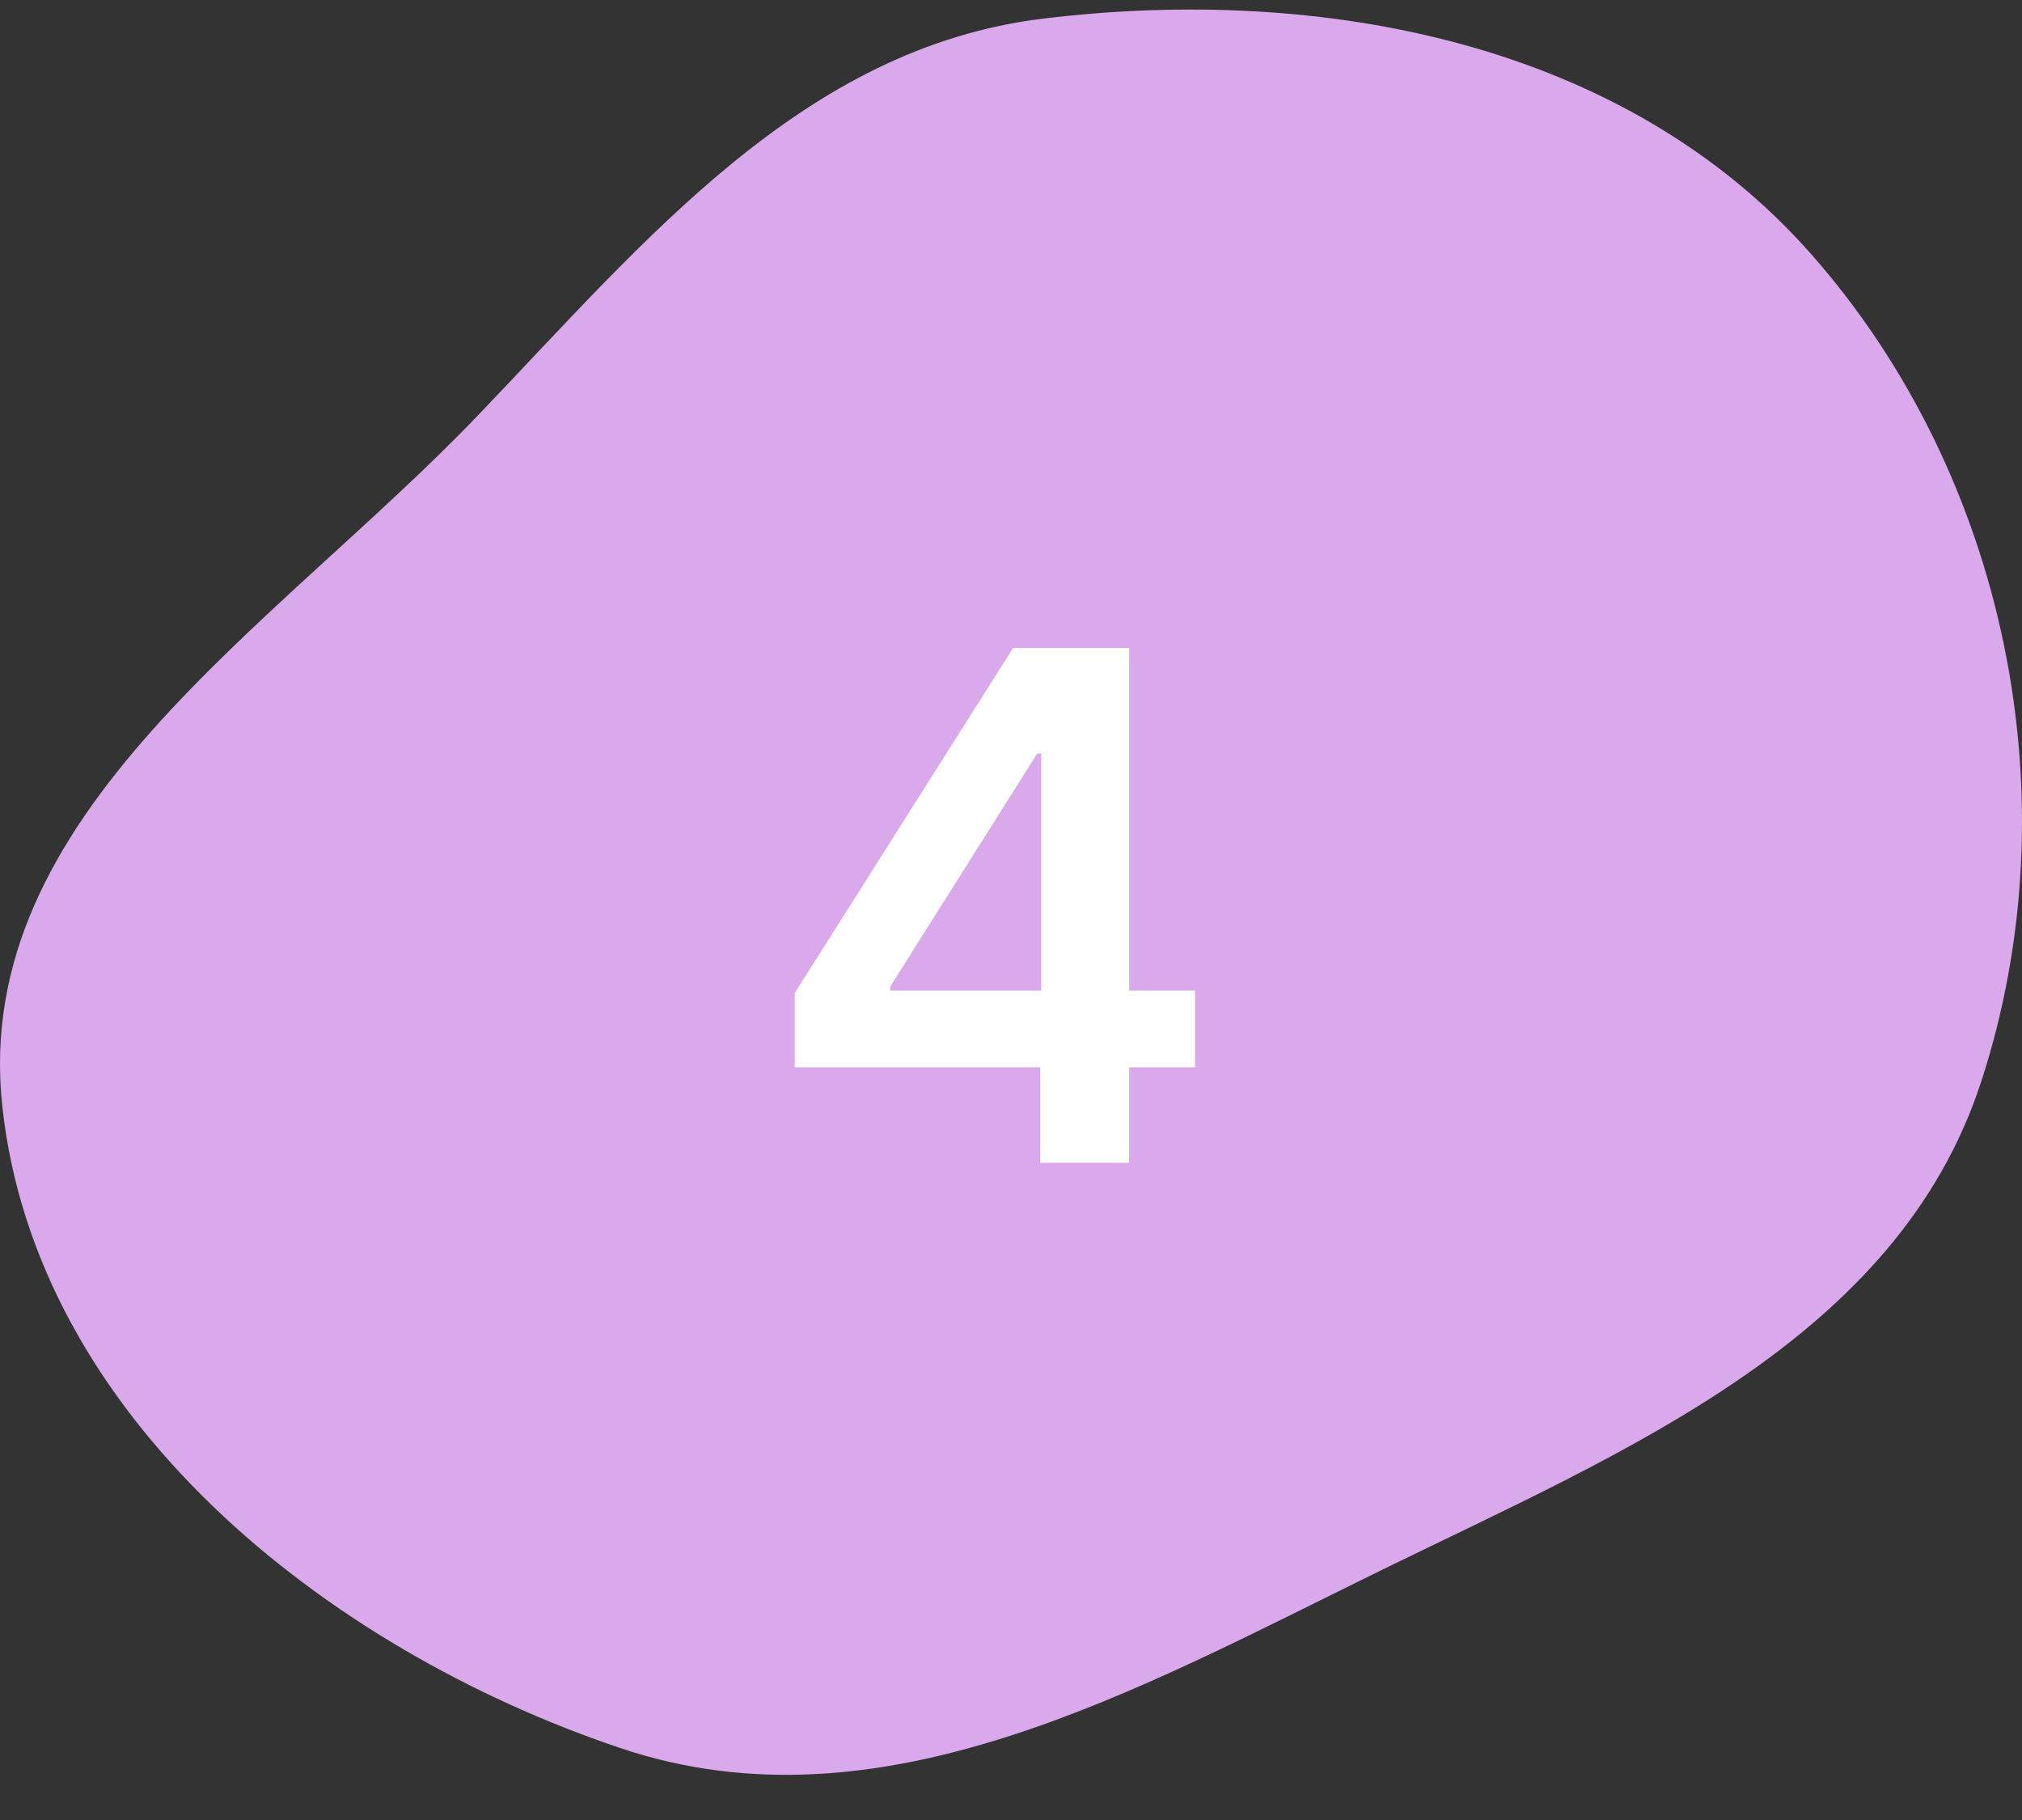 <svg width="40" height="36" viewBox="0 0 40 36" fill="none" xmlns="http://www.w3.org/2000/svg">
<rect x="0" y="0" width="40" height="36" fill="#333333" stroke="none"/>
<path fill-rule="evenodd" clip-rule="evenodd" d="M20.645 0.367C26.174 -0.302 32.142 0.845 35.829 5.026C39.703 9.419 41.011 15.827 39.192 21.398C37.525 26.503 32.145 28.699 27.327 31.058C22.456 33.443 17.411 36.308 12.271 34.577C6.415 32.605 0.702 28.023 0.044 21.868C-0.574 16.082 5.433 12.414 9.455 8.216C12.772 4.754 15.889 0.942 20.645 0.367Z" fill="#D9A9EB"/>
<path d="M15.721 21.111V19.644L20.041 12.818H21.264V14.906H20.518L17.61 19.515V19.594H23.641V21.111H15.721ZM20.578 23V20.663L20.598 20.007V12.818H22.338V23H20.578Z" fill="white"/>
</svg>
